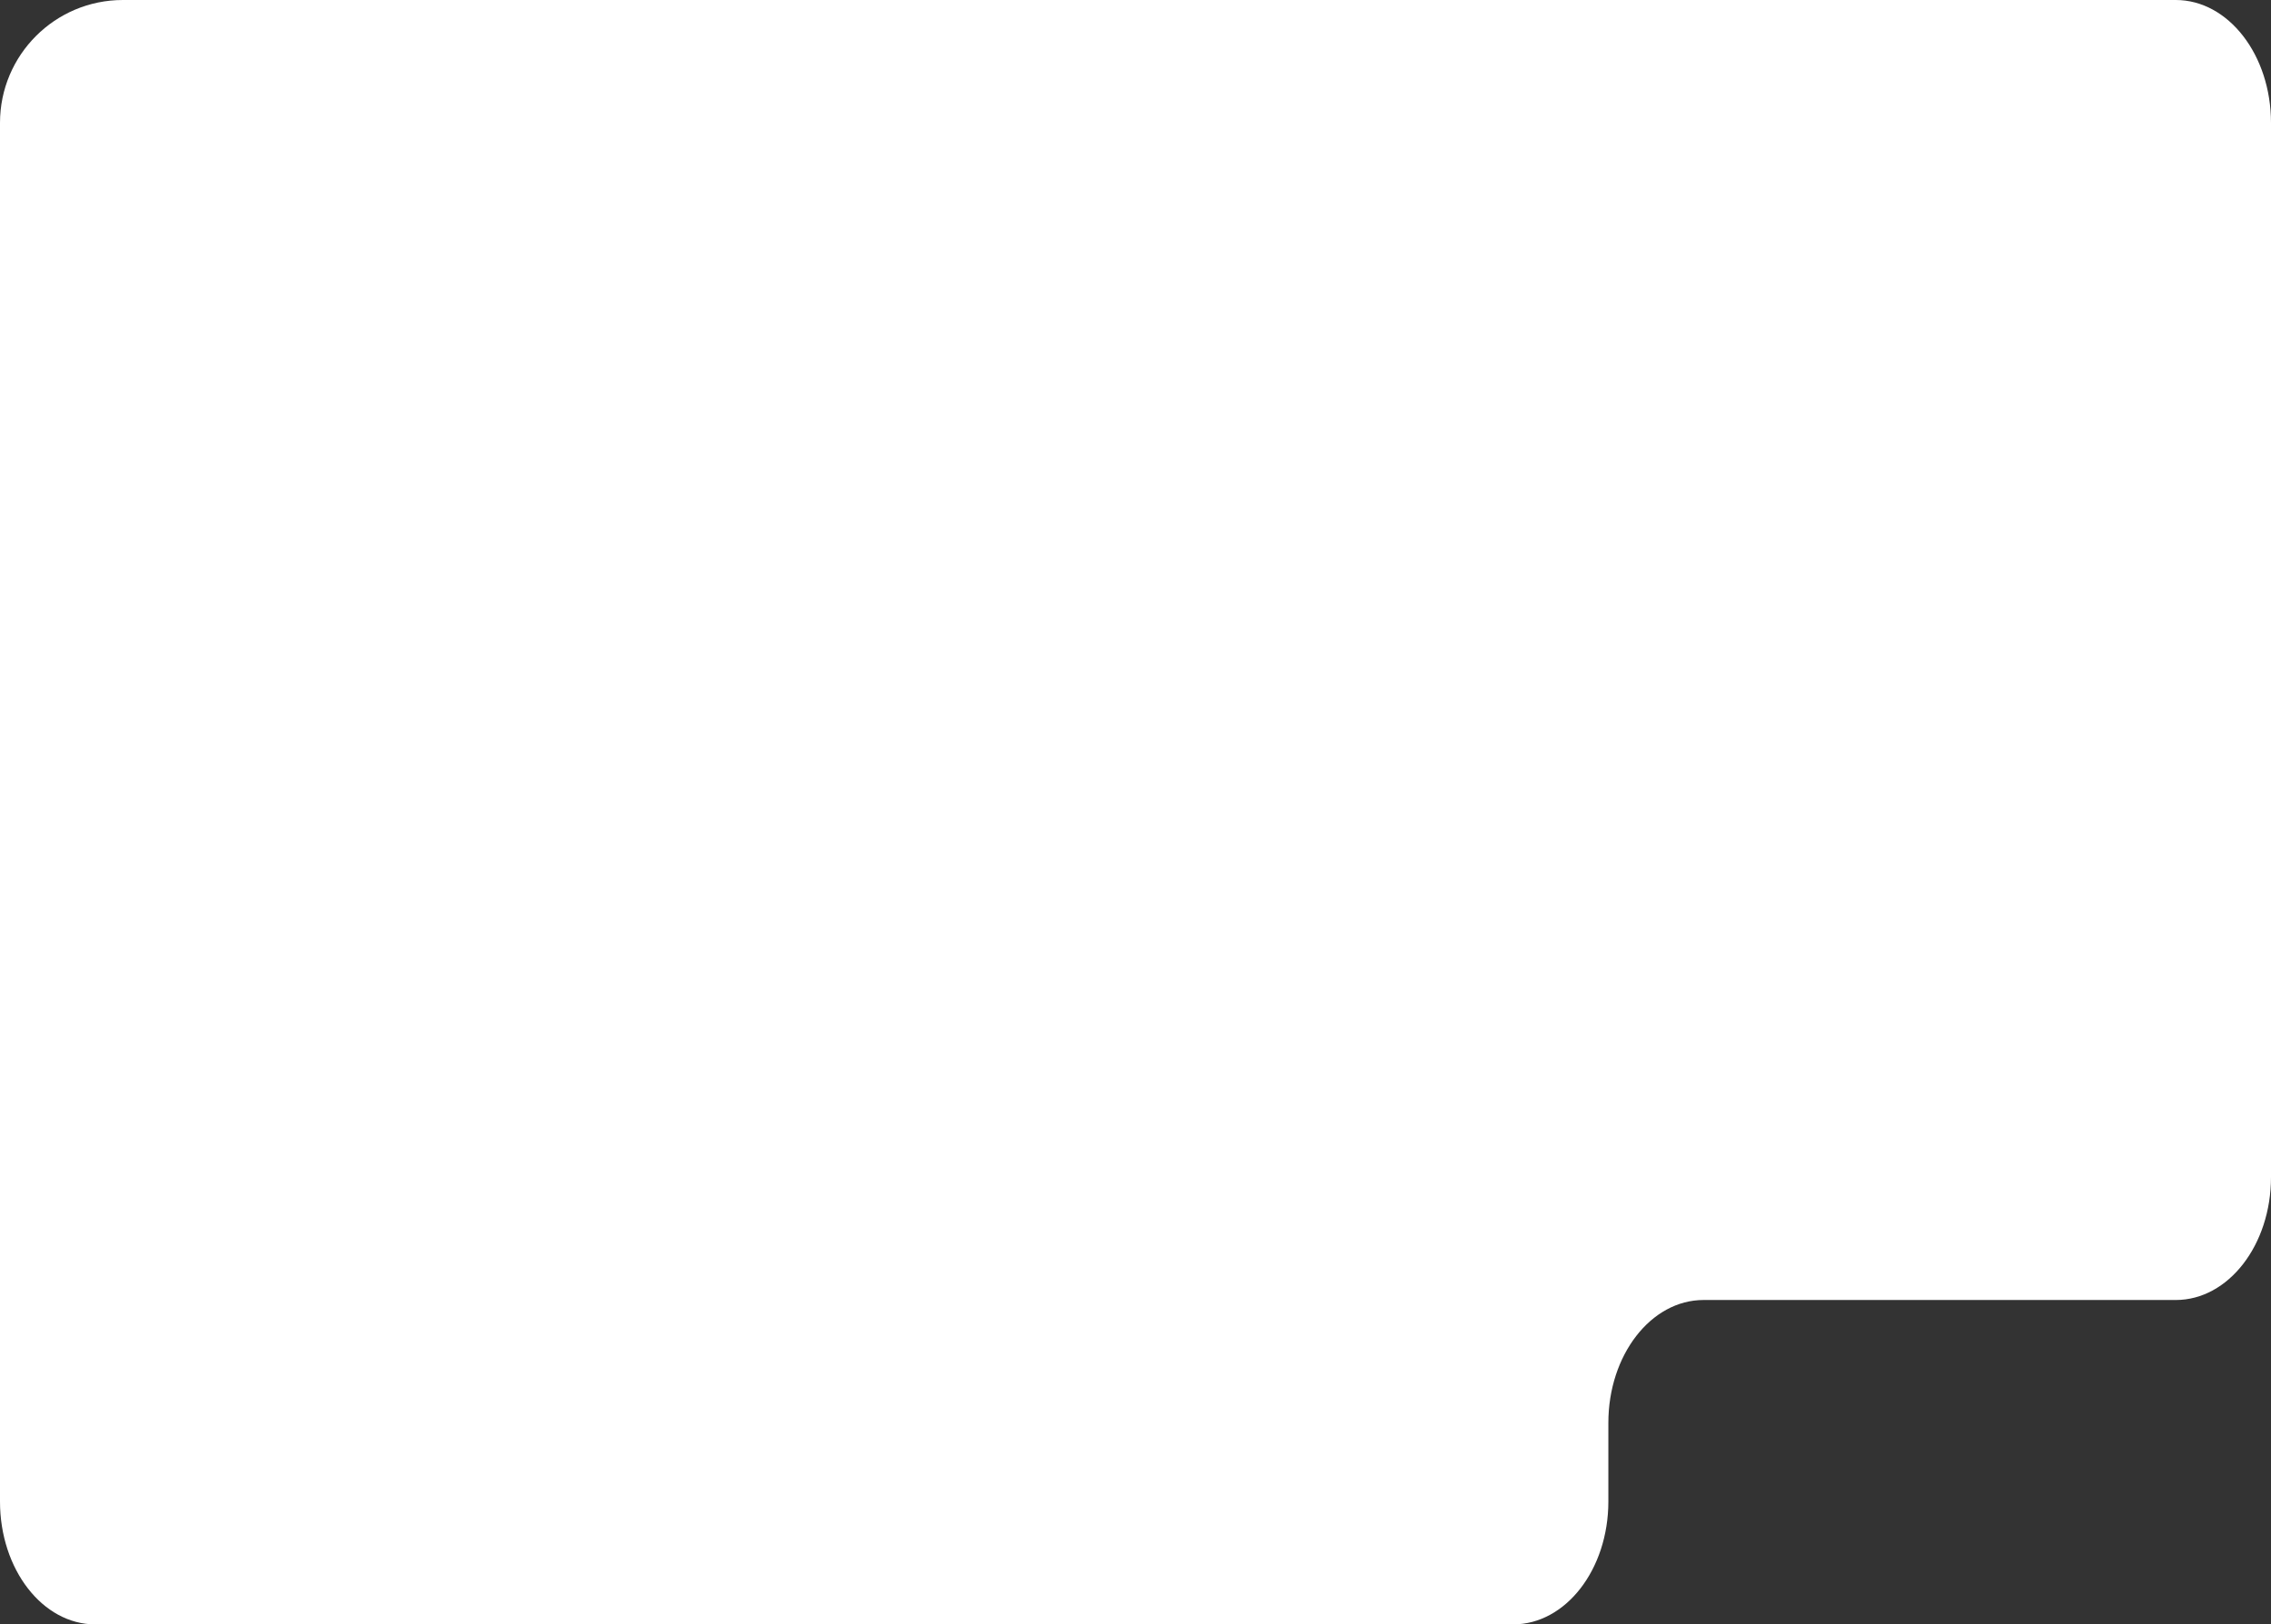 <?xml version="1.0" encoding="UTF-8"?> <svg xmlns="http://www.w3.org/2000/svg" width="924" height="661" viewBox="0 0 924 661" fill="none"><rect x="0" y="0" width="924" height="661" fill="#333333" stroke="none"/><path fill-rule="evenodd" clip-rule="evenodd" d="M168.106 0H885.266C906.658 0 924 22.386 924 50V479C924 506.614 906.658 529 885.266 529H693.126C671.734 529 654.392 551.386 654.392 579V611C654.392 638.614 637.05 661 615.658 661H38.734C17.342 661 -6.10352e-05 638.614 -6.10352e-05 611V125V50C-6.10352e-05 22.386 22.386 0 50 0H168.106Z" fill="white"></path></svg> 